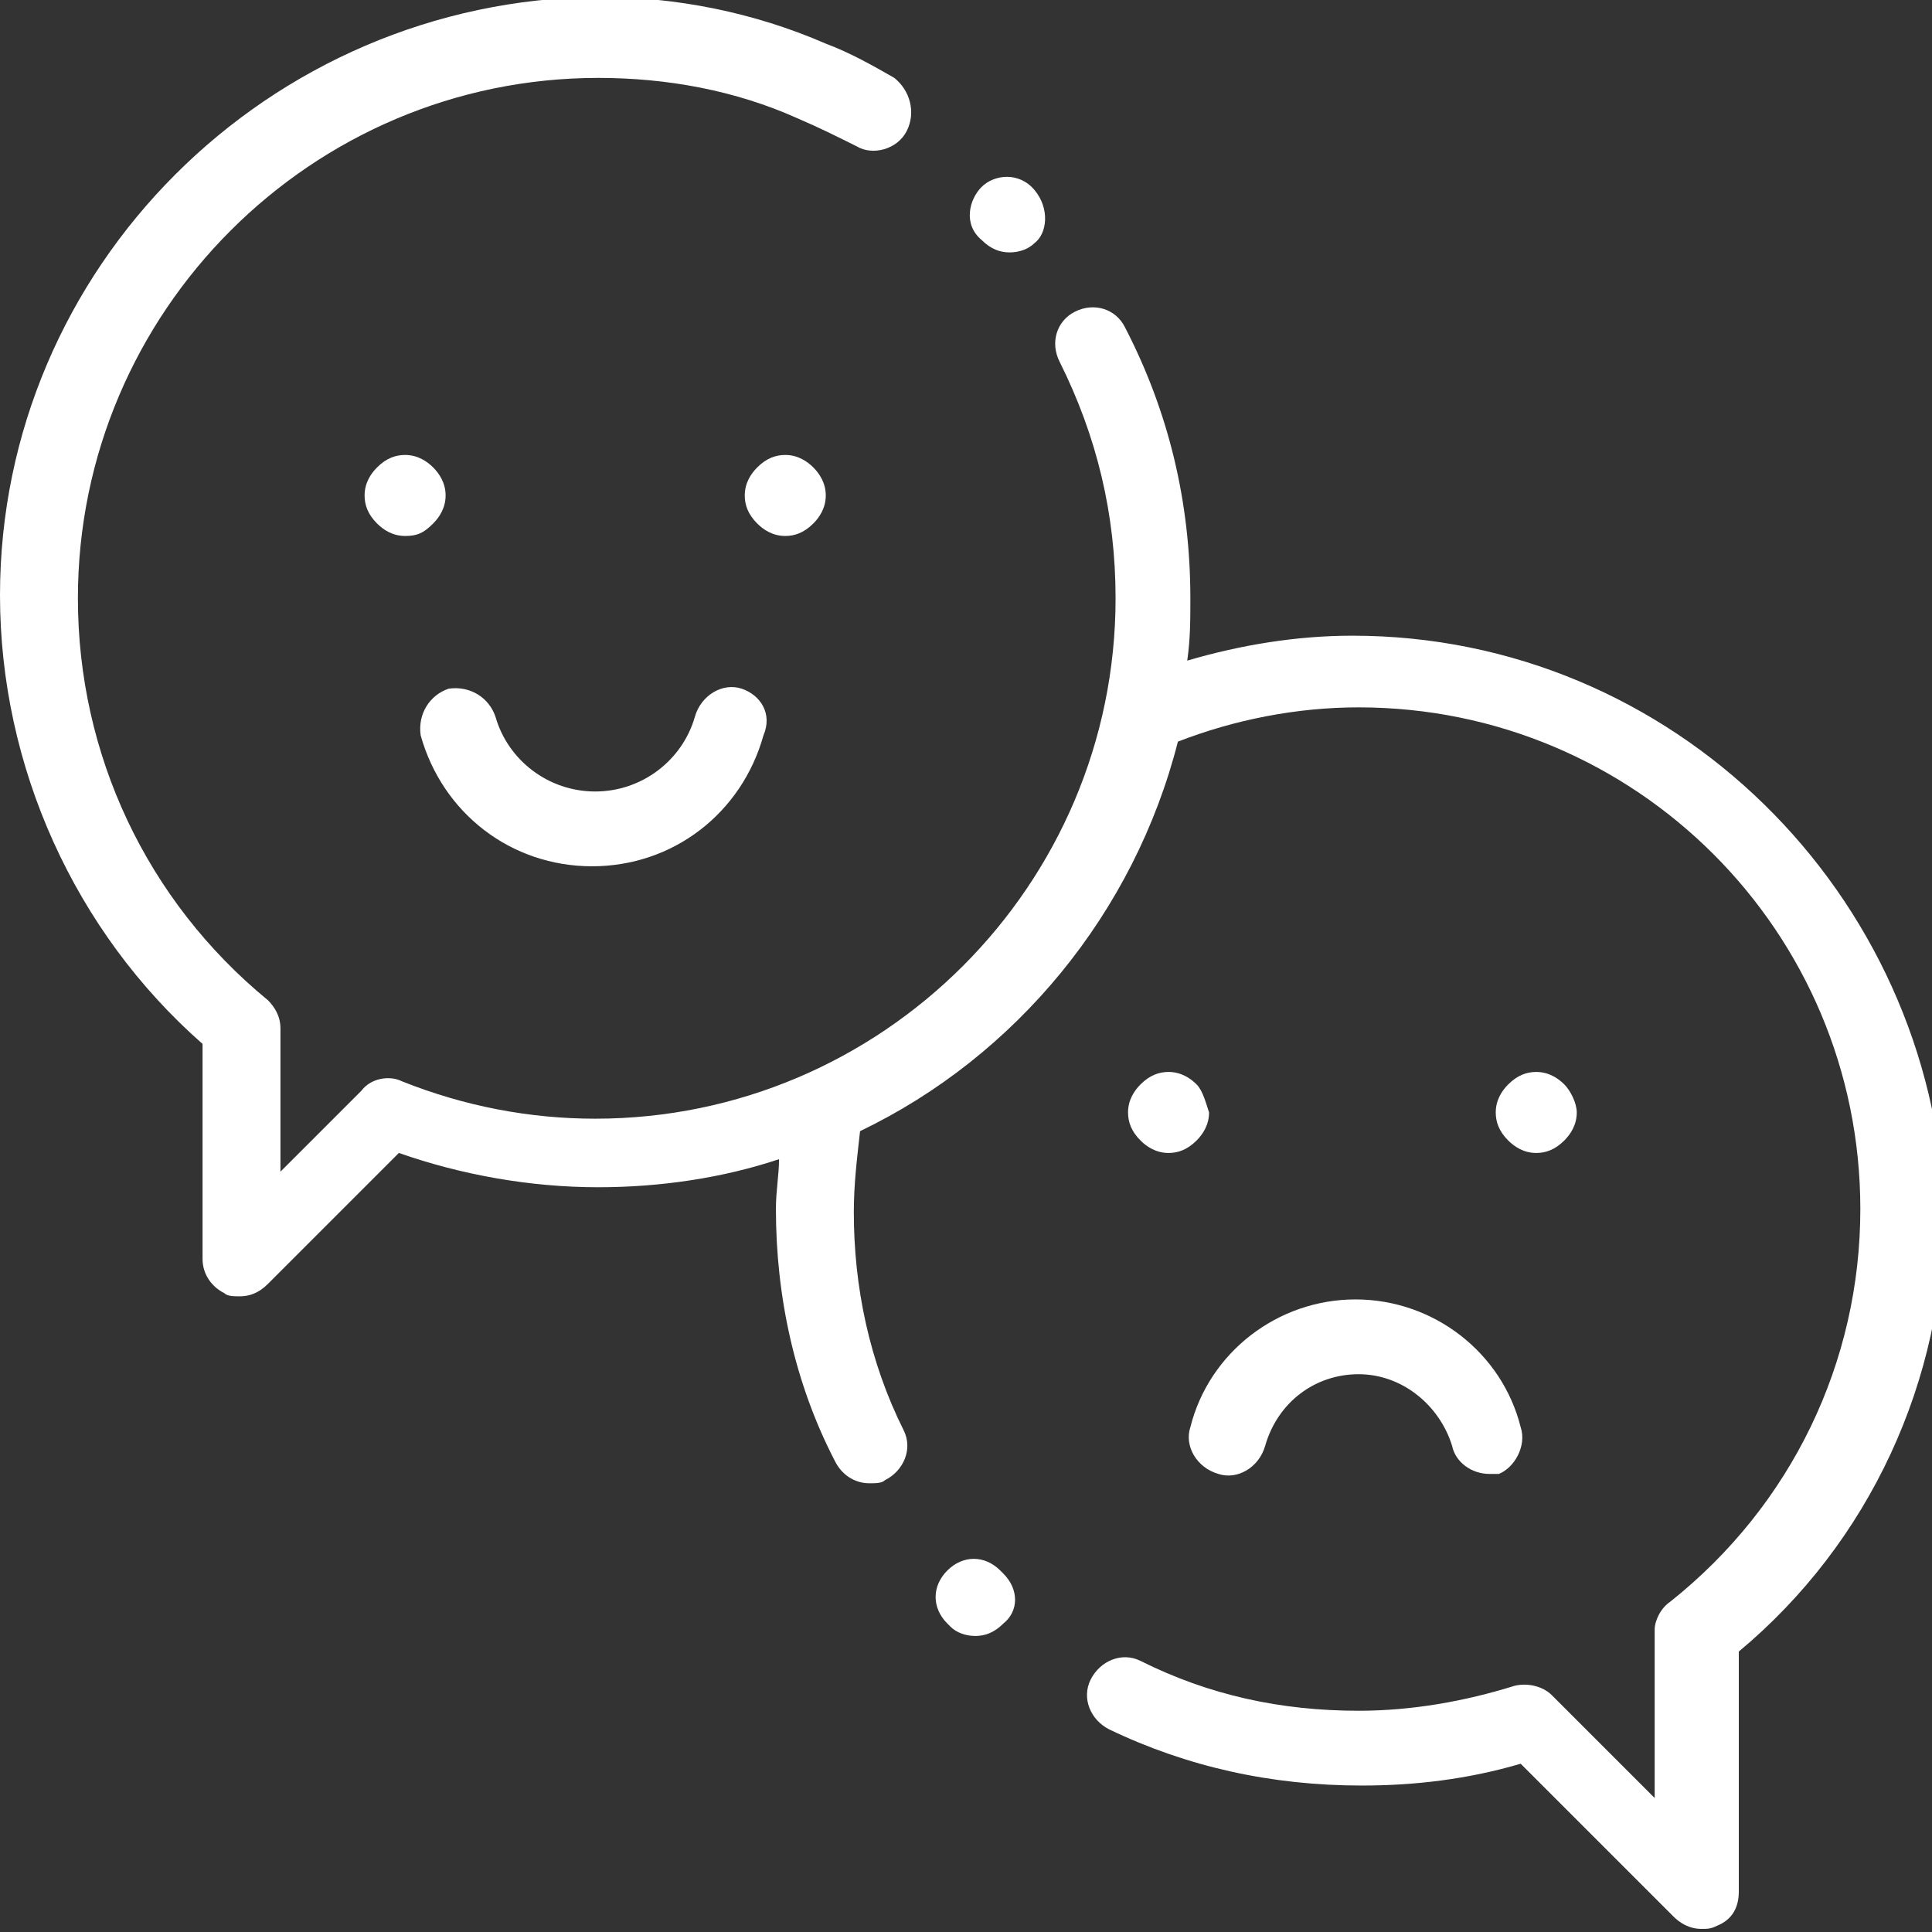 <?xml version="1.0" encoding="utf-8"?>
<!-- Generator: Adobe Illustrator 22.0.1, SVG Export Plug-In . SVG Version: 6.00 Build 0)  -->
<svg version="1.1" id="Capa_1" xmlns="http://www.w3.org/2000/svg" xmlns:xlink="http://www.w3.org/1999/xlink" x="0px" y="0px"
	 width="62px" height="62px" viewBox="0 0 62 62" style="enable-background:new 0 0 62 62;" xml:space="preserve">
<rect x="0" y="0" width="62" height="62" fill="#333333" stroke="none"/>
<style type="text/css">
	.st0{fill:#FFFFFF;}
</style>
<g>
	<g>
		<g>
			<path class="st0" d="M43.4,20.4c-1.8,0-3.6,0.3-5.3,0.8c0.1-0.7,0.1-1.3,0.1-2c0-3.1-0.7-6-2.1-8.7c-0.3-0.6-1-0.8-1.6-0.5
				c-0.6,0.3-0.8,1-0.5,1.6c1.2,2.4,1.8,4.9,1.8,7.6c0,9.2-7.5,16.7-16.7,16.7c-2.1,0-4.2-0.4-6.2-1.2c-0.4-0.2-1-0.1-1.3,0.3
				L9,37.6V33c0-0.4-0.2-0.7-0.4-0.9c-3.9-3.2-6.1-7.9-6.1-12.9c0-9.2,7.5-16.7,16.7-16.7c2.2,0,4.4,0.4,6.4,1.3
				c0.7,0.3,1.3,0.6,1.9,0.9C28,5,28.8,4.8,29.1,4.2c0.3-0.6,0.1-1.3-0.4-1.7c-0.7-0.4-1.4-0.8-2.2-1.1c-2.3-1-4.8-1.5-7.3-1.5
				C8.6,0,0,8.6,0,19.1c0,5.5,2.4,10.8,6.5,14.4v6.9c0,0.5,0.3,0.9,0.7,1.1c0.1,0.1,0.3,0.1,0.5,0.1c0.3,0,0.6-0.1,0.9-0.4l4.2-4.2
				c2,0.7,4.2,1.1,6.4,1.1c2,0,4-0.3,5.8-0.9c0,0.5-0.1,1-0.1,1.6c0,2.8,0.6,5.6,1.9,8.1c0.2,0.4,0.6,0.7,1.1,0.7
				c0.2,0,0.4,0,0.5-0.1c0.6-0.3,0.9-1,0.6-1.6c-1.1-2.2-1.6-4.6-1.6-7c0-0.9,0.1-1.7,0.2-2.6c5-2.4,8.8-7,10.2-12.5
				c1.8-0.7,3.8-1.1,5.8-1.1c8.9,0,16.1,7.2,16.1,16.1c0,4.9-2.2,9.5-6.1,12.6c-0.3,0.2-0.5,0.6-0.5,0.9v5.4l-3.3-3.3
				c-0.3-0.3-0.8-0.4-1.2-0.3c-1.6,0.5-3.3,0.8-5,0.8c-2.5,0-4.8-0.5-7-1.6c-0.6-0.3-1.3,0-1.6,0.6c-0.3,0.6,0,1.3,0.6,1.6
				c2.5,1.2,5.2,1.8,8.1,1.8c1.7,0,3.4-0.2,5.1-0.7l4.9,4.9c0.2,0.2,0.5,0.4,0.9,0.4c0.2,0,0.3,0,0.5-0.1c0.5-0.2,0.7-0.6,0.7-1.1
				v-7.7c4.2-3.5,6.6-8.7,6.6-14.2C62,28.7,53.7,20.4,43.4,20.4z"/>
		</g>
	</g>
	<g>
		<g>
			<path class="st0" d="M32.2,50.5c0,0-0.1-0.1-0.1-0.1c-0.5-0.5-1.2-0.5-1.7,0c-0.5,0.5-0.5,1.2,0,1.7c0,0,0.1,0.1,0.1,0.1
				c0.2,0.2,0.5,0.3,0.8,0.3c0.3,0,0.6-0.1,0.9-0.4C32.7,51.7,32.7,51,32.2,50.5z"/>
		</g>
	</g>
	<g>
		<g>
			<path class="st0" d="M33.2,6.1c-0.5-0.6-1.3-0.5-1.7-0.1c-0.4,0.4-0.6,1.2,0,1.7c0,0,0,0,0,0c0.3,0.3,0.6,0.4,0.9,0.4
				c0.3,0,0.6-0.1,0.8-0.3C33.6,7.5,33.7,6.7,33.2,6.1z"/>
		</g>
	</g>
	<g>
		<g>
			<path class="st0" d="M13.9,15c-0.2-0.2-0.5-0.4-0.9-0.4c-0.3,0-0.6,0.1-0.9,0.4c-0.2,0.2-0.4,0.5-0.4,0.9c0,0.3,0.1,0.6,0.4,0.9
				c0.2,0.2,0.5,0.4,0.9,0.4s0.6-0.1,0.9-0.4c0.2-0.2,0.4-0.5,0.4-0.9S14.1,15.2,13.9,15z"/>
		</g>
	</g>
	<g>
		<g>
			<path class="st0" d="M26.1,15c-0.2-0.2-0.5-0.4-0.9-0.4c-0.3,0-0.6,0.1-0.9,0.4c-0.2,0.2-0.4,0.5-0.4,0.9c0,0.3,0.1,0.6,0.4,0.9
				c0.2,0.2,0.5,0.4,0.9,0.4c0.3,0,0.6-0.1,0.9-0.4c0.2-0.2,0.4-0.5,0.4-0.9S26.3,15.2,26.1,15z"/>
		</g>
	</g>
	<g>
		<g>
			<path class="st0" d="M23.8,22.1c-0.6-0.2-1.3,0.2-1.5,0.9c-0.4,1.4-1.7,2.4-3.2,2.4s-2.8-1-3.2-2.4c-0.2-0.6-0.8-1-1.5-0.9
				c-0.6,0.2-1,0.8-0.9,1.5c0.7,2.5,2.9,4.2,5.5,4.2c2.6,0,4.8-1.7,5.5-4.2C24.8,22.9,24.4,22.3,23.8,22.1z"/>
		</g>
	</g>
	<g>
		<g>
			<path class="st0" d="M38.4,34.8c-0.2-0.2-0.5-0.4-0.9-0.4c-0.3,0-0.6,0.1-0.9,0.4c-0.2,0.2-0.4,0.5-0.4,0.9
				c0,0.3,0.1,0.6,0.4,0.9c0.2,0.2,0.5,0.4,0.9,0.4c0.3,0,0.6-0.1,0.9-0.4c0.2-0.2,0.4-0.5,0.4-0.9C38.7,35.4,38.6,35,38.4,34.8z"/>
		</g>
	</g>
	<g>
		<g>
			<path class="st0" d="M50.2,34.8c-0.2-0.2-0.5-0.4-0.9-0.4c-0.3,0-0.6,0.1-0.9,0.4c-0.2,0.2-0.4,0.5-0.4,0.9
				c0,0.3,0.1,0.6,0.4,0.9c0.2,0.2,0.5,0.4,0.9,0.4c0.3,0,0.6-0.1,0.9-0.4c0.2-0.2,0.4-0.5,0.4-0.9C50.6,35.4,50.4,35,50.2,34.8z"/>
		</g>
	</g>
	<g>
		<g>
			<path class="st0" d="M48.8,45.8c-0.6-2.4-2.8-4.1-5.3-4.1c-2.5,0-4.7,1.7-5.3,4.1c-0.2,0.6,0.2,1.3,0.9,1.5
				c0.6,0.2,1.3-0.2,1.5-0.9c0.4-1.4,1.6-2.3,3-2.3c1.4,0,2.6,1,3,2.3c0.1,0.5,0.6,0.9,1.2,0.9c0.1,0,0.2,0,0.3,0
				C48.6,47.1,49,46.4,48.8,45.8z"/>
		</g>
	</g>
</g>
</svg>
